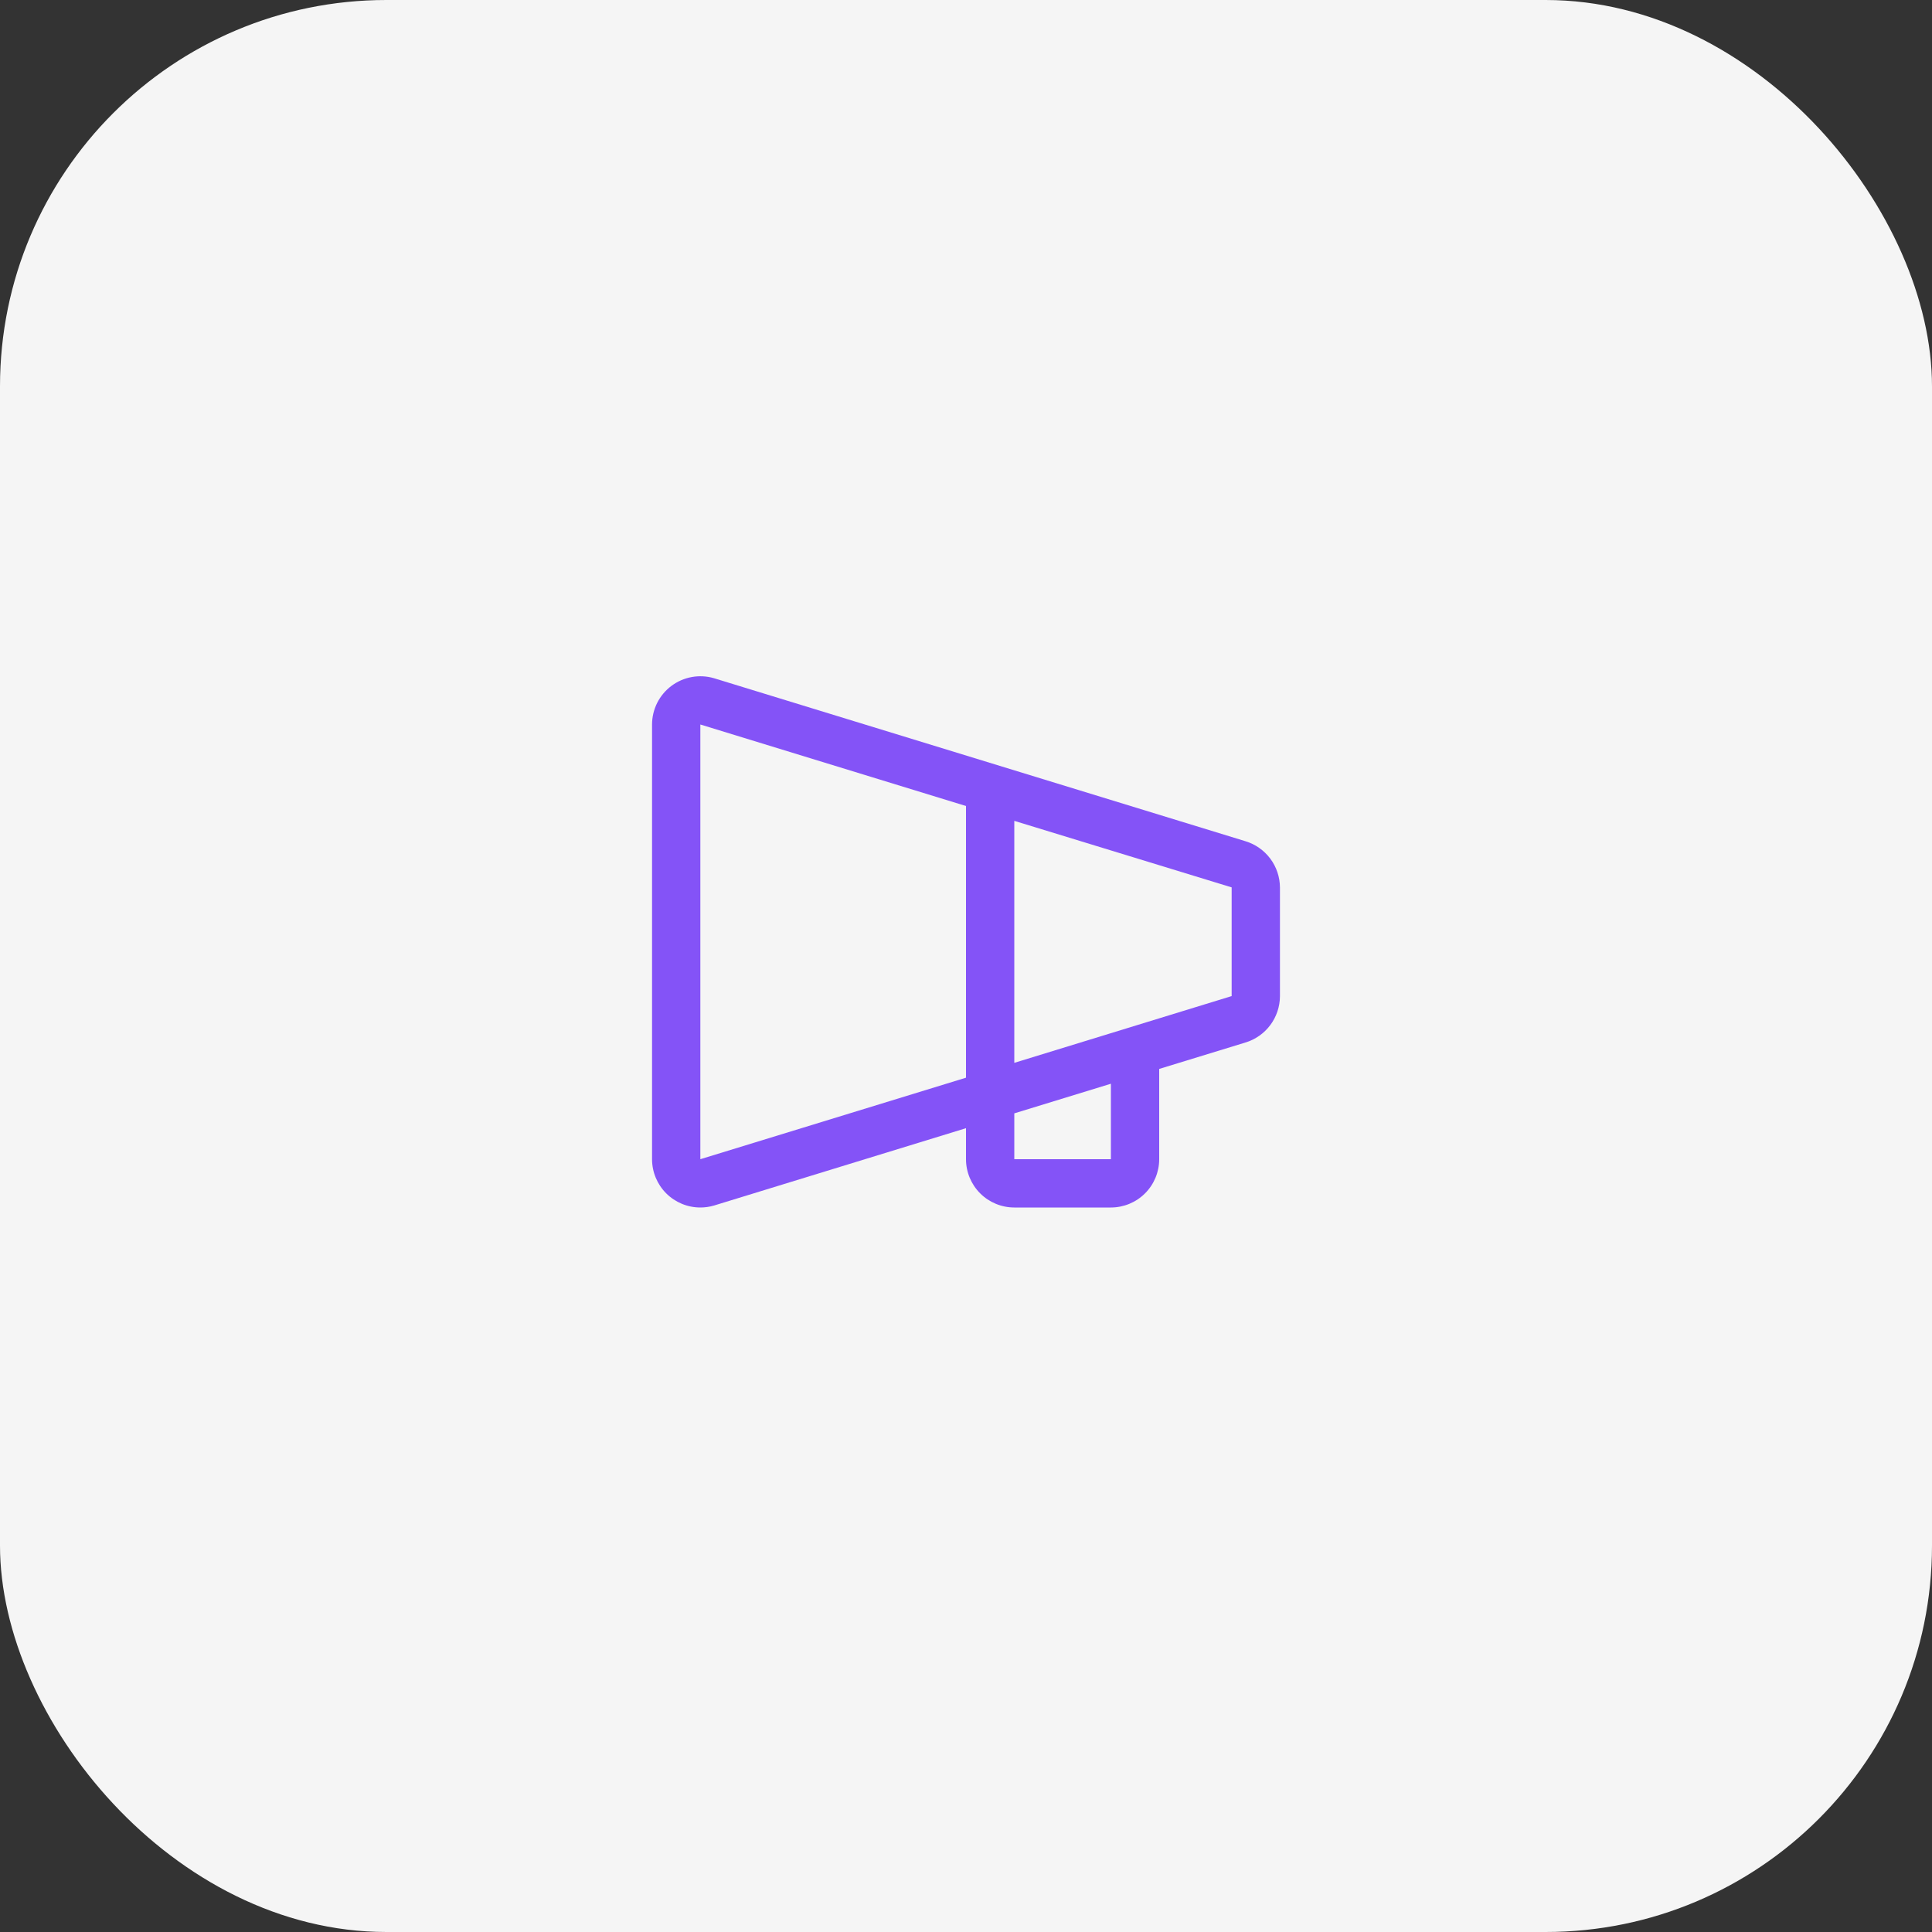 <?xml version="1.0" encoding="UTF-8"?> <svg xmlns="http://www.w3.org/2000/svg" width="80" height="80" viewBox="0 0 80 80" fill="none"><rect x="0" y="0" width="80" height="80" fill="#333333" stroke="none"/> <rect width="80" height="80" rx="16" fill="#F5F5F5"></rect> <path d="M51.568 34.832L29.56 28.082C29.262 27.996 28.948 27.979 28.643 28.035C28.338 28.09 28.049 28.216 27.801 28.402C27.553 28.588 27.351 28.829 27.212 29.106C27.073 29.384 27 29.69 27 30V48C27 48.53 27.211 49.039 27.586 49.414C27.961 49.789 28.47 50 29 50C29.191 50 29.381 49.973 29.565 49.919L40 46.716V48C40 48.53 40.211 49.039 40.586 49.414C40.961 49.789 41.47 50 42 50H46C46.53 50 47.039 49.789 47.414 49.414C47.789 49.039 48 48.53 48 48V44.262L51.568 43.169C51.98 43.045 52.343 42.791 52.6 42.446C52.858 42.1 52.998 41.681 53 41.25V36.75C52.998 36.319 52.858 35.9 52.6 35.555C52.342 35.21 51.98 34.956 51.568 34.832ZM40 44.625L29 48V30L40 33.375V44.625ZM46 48H42V46.102L46 44.875V48ZM51 41.25H50.986L42 44.01V33.99L50.986 36.74H51V41.24V41.25Z" fill="#8453F7"></path> </svg> 